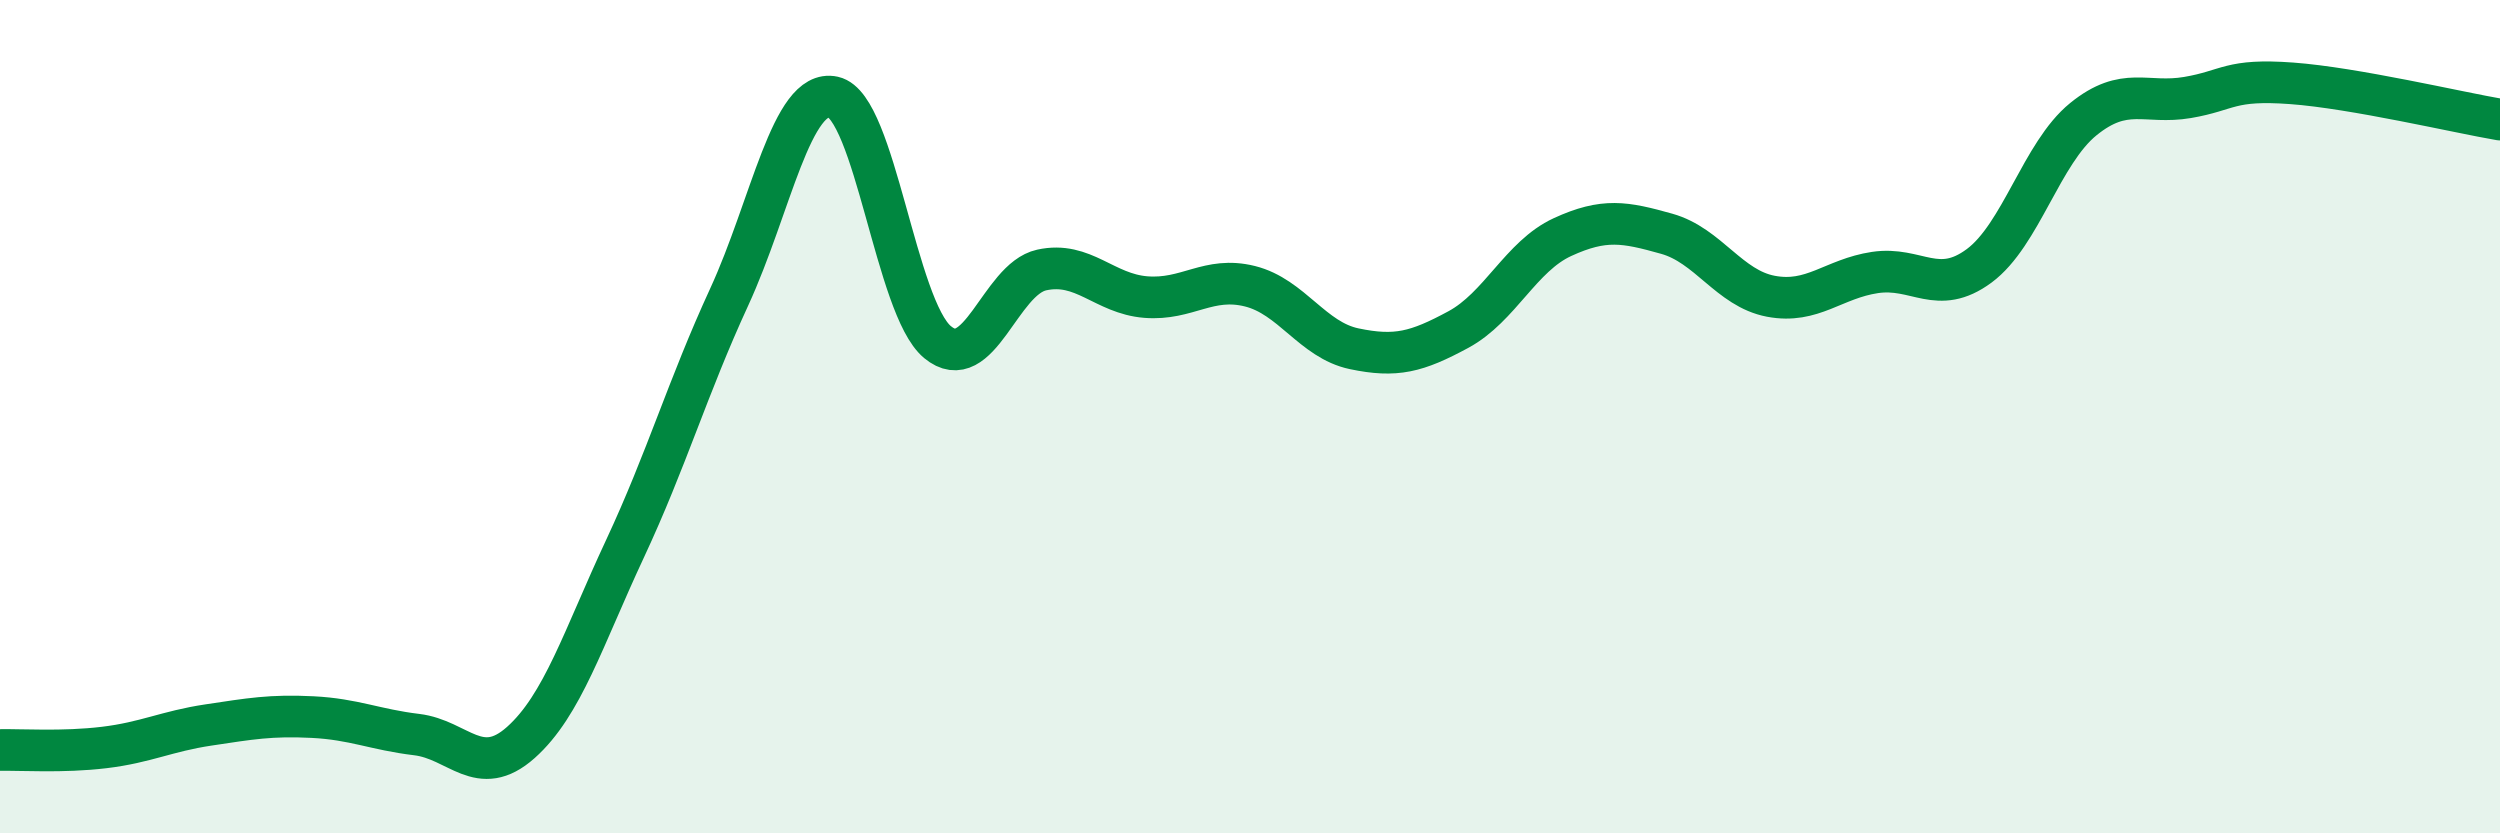 
    <svg width="60" height="20" viewBox="0 0 60 20" xmlns="http://www.w3.org/2000/svg">
      <path
        d="M 0,18 C 0.5,17.99 1.5,18.06 2.5,17.94 C 3.5,17.82 4,17.55 5,17.4 C 6,17.25 6.5,17.16 7.5,17.21 C 8.5,17.26 9,17.51 10,17.63 C 11,17.75 11.5,18.71 12.5,17.82 C 13.5,16.93 14,15.31 15,13.17 C 16,11.03 16.5,9.3 17.5,7.13 C 18.5,4.96 19,2.11 20,2.33 C 21,2.55 21.5,7.38 22.5,8.21 C 23.5,9.04 24,6.7 25,6.48 C 26,6.26 26.5,7.05 27.5,7.13 C 28.5,7.21 29,6.62 30,6.87 C 31,7.12 31.5,8.16 32.5,8.37 C 33.5,8.58 34,8.45 35,7.91 C 36,7.37 36.5,6.15 37.5,5.69 C 38.5,5.23 39,5.33 40,5.61 C 41,5.89 41.5,6.92 42.5,7.11 C 43.5,7.3 44,6.69 45,6.54 C 46,6.39 46.5,7.12 47.5,6.38 C 48.5,5.64 49,3.67 50,2.86 C 51,2.05 51.5,2.51 52.5,2.34 C 53.5,2.17 53.5,1.89 55,2 C 56.5,2.11 59,2.7 60,2.87L60 20L0 20Z"
        fill="#008740"
        opacity="0.1"
        stroke-linecap="round"
        stroke-linejoin="round"
      />
      <path
        d="M 0,18 C 0.5,17.99 1.5,18.06 2.5,17.94 C 3.5,17.82 4,17.55 5,17.4 C 6,17.25 6.5,17.16 7.5,17.21 C 8.5,17.26 9,17.51 10,17.63 C 11,17.75 11.5,18.71 12.5,17.82 C 13.5,16.93 14,15.31 15,13.17 C 16,11.03 16.5,9.3 17.5,7.13 C 18.5,4.96 19,2.11 20,2.33 C 21,2.55 21.5,7.38 22.5,8.21 C 23.5,9.04 24,6.7 25,6.48 C 26,6.26 26.5,7.05 27.5,7.13 C 28.5,7.21 29,6.62 30,6.87 C 31,7.12 31.5,8.16 32.5,8.37 C 33.5,8.58 34,8.45 35,7.91 C 36,7.37 36.5,6.15 37.5,5.69 C 38.5,5.23 39,5.33 40,5.61 C 41,5.89 41.5,6.92 42.5,7.11 C 43.5,7.3 44,6.69 45,6.54 C 46,6.39 46.5,7.12 47.5,6.38 C 48.5,5.64 49,3.67 50,2.86 C 51,2.05 51.5,2.51 52.5,2.34 C 53.5,2.17 53.5,1.89 55,2 C 56.5,2.11 59,2.7 60,2.87"
        stroke="#008740"
        stroke-width="1"
        fill="none"
        stroke-linecap="round"
        stroke-linejoin="round"
      />
    </svg>
  